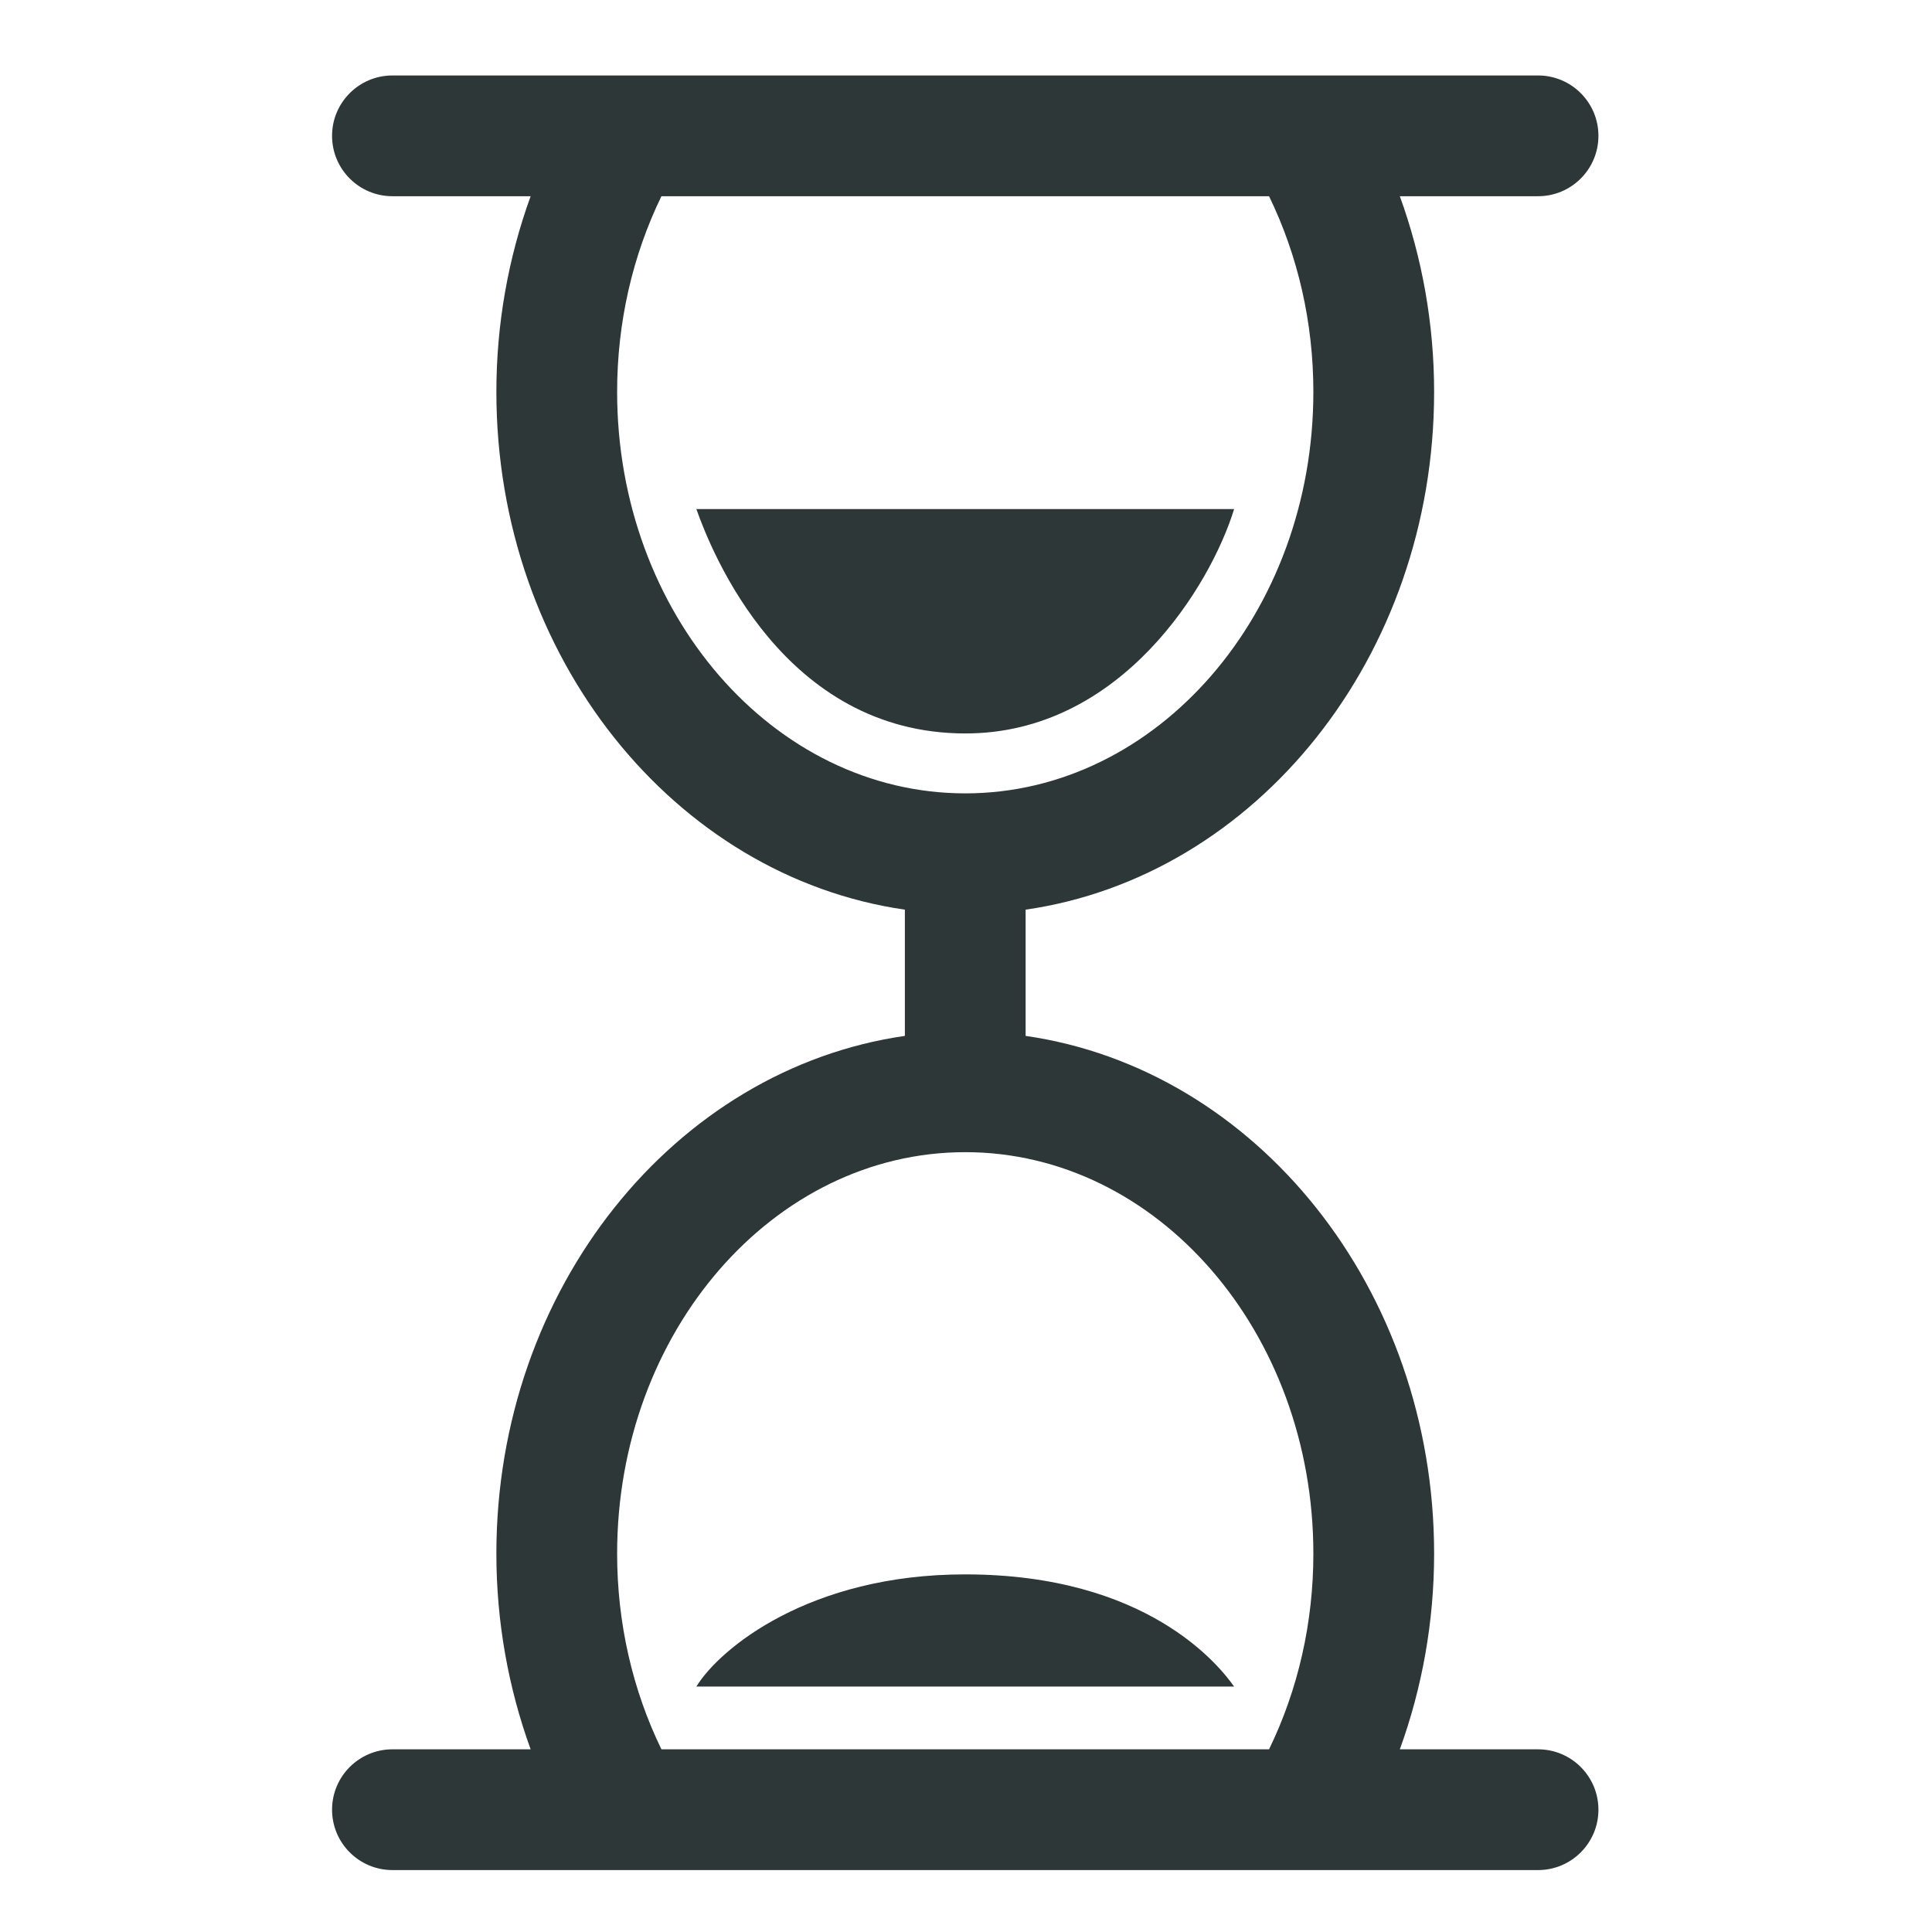 <?xml version="1.0" encoding="UTF-8" standalone="no"?>
<svg width="128px" height="128px" viewBox="0 0 128 128" version="1.1" xmlns="http://www.w3.org/2000/svg" xmlns:xlink="http://www.w3.org/1999/xlink">
    <!-- Generator: Sketch 43.2 (39069) - http://www.bohemiancoding.com/sketch -->
    <title>timer</title>
    <desc>Created with Sketch.</desc>
    <defs></defs>
    <g id="Page-1" stroke="none" stroke-width="1" fill="none" fill-rule="evenodd">
        <g id="timer" fill="#2D3737">
            <path d="M81.763,111.739 L46.136,111.739 C47.678,109.223 53.617,104.303 63.945,104.307 C75.991,104.309 80.761,110.322 81.763,111.739 M63.954,48.593 C51.909,48.587 47.139,36.562 46.136,33.727 L81.763,33.727 C80.222,38.76 74.283,48.598 63.954,48.593 M40.886,102.934 C40.886,88.266 51.233,76.334 63.95,76.334 C76.667,76.334 87.014,88.266 87.014,102.934 C87.014,107.512 85.999,111.948 84.078,115.897 L43.821,115.897 C41.901,111.949 40.886,107.514 40.886,102.934 M40.886,25.963 C40.886,21.384 41.901,16.949 43.821,13 L84.078,13 C85.999,16.95 87.014,21.385 87.014,25.963 C87.014,40.631 76.667,52.563 63.95,52.563 C51.233,52.563 40.886,40.631 40.886,25.963 M101.9,115.897 L92.743,115.897 C94.228,111.805 95.014,107.42 95.014,102.934 C95.014,85.366 83.195,70.825 67.95,68.631 L67.95,60.267 C83.195,58.073 95.014,43.532 95.014,25.963 C95.014,21.477 94.228,17.093 92.743,13 L101.9,13 C104.109,13 105.9,11.209 105.9,9 C105.9,6.791 104.109,5 101.9,5 L26,5 C23.791,5 22,6.791 22,9 C22,11.209 23.791,13 26,13 L35.156,13 C33.671,17.092 32.886,21.476 32.886,25.963 C32.886,43.532 44.704,58.073 59.95,60.267 L59.95,68.631 C44.704,70.825 32.886,85.366 32.886,102.934 C32.886,107.421 33.671,111.805 35.156,115.897 L26,115.897 C23.791,115.897 22,117.688 22,119.897 C22,122.106 23.791,123.897 26,123.897 L101.9,123.897 C104.109,123.897 105.9,122.106 105.9,119.897 C105.9,117.688 104.109,115.897 101.9,115.897" id="Fill-1"></path>
        </g>
    </g>
</svg>
